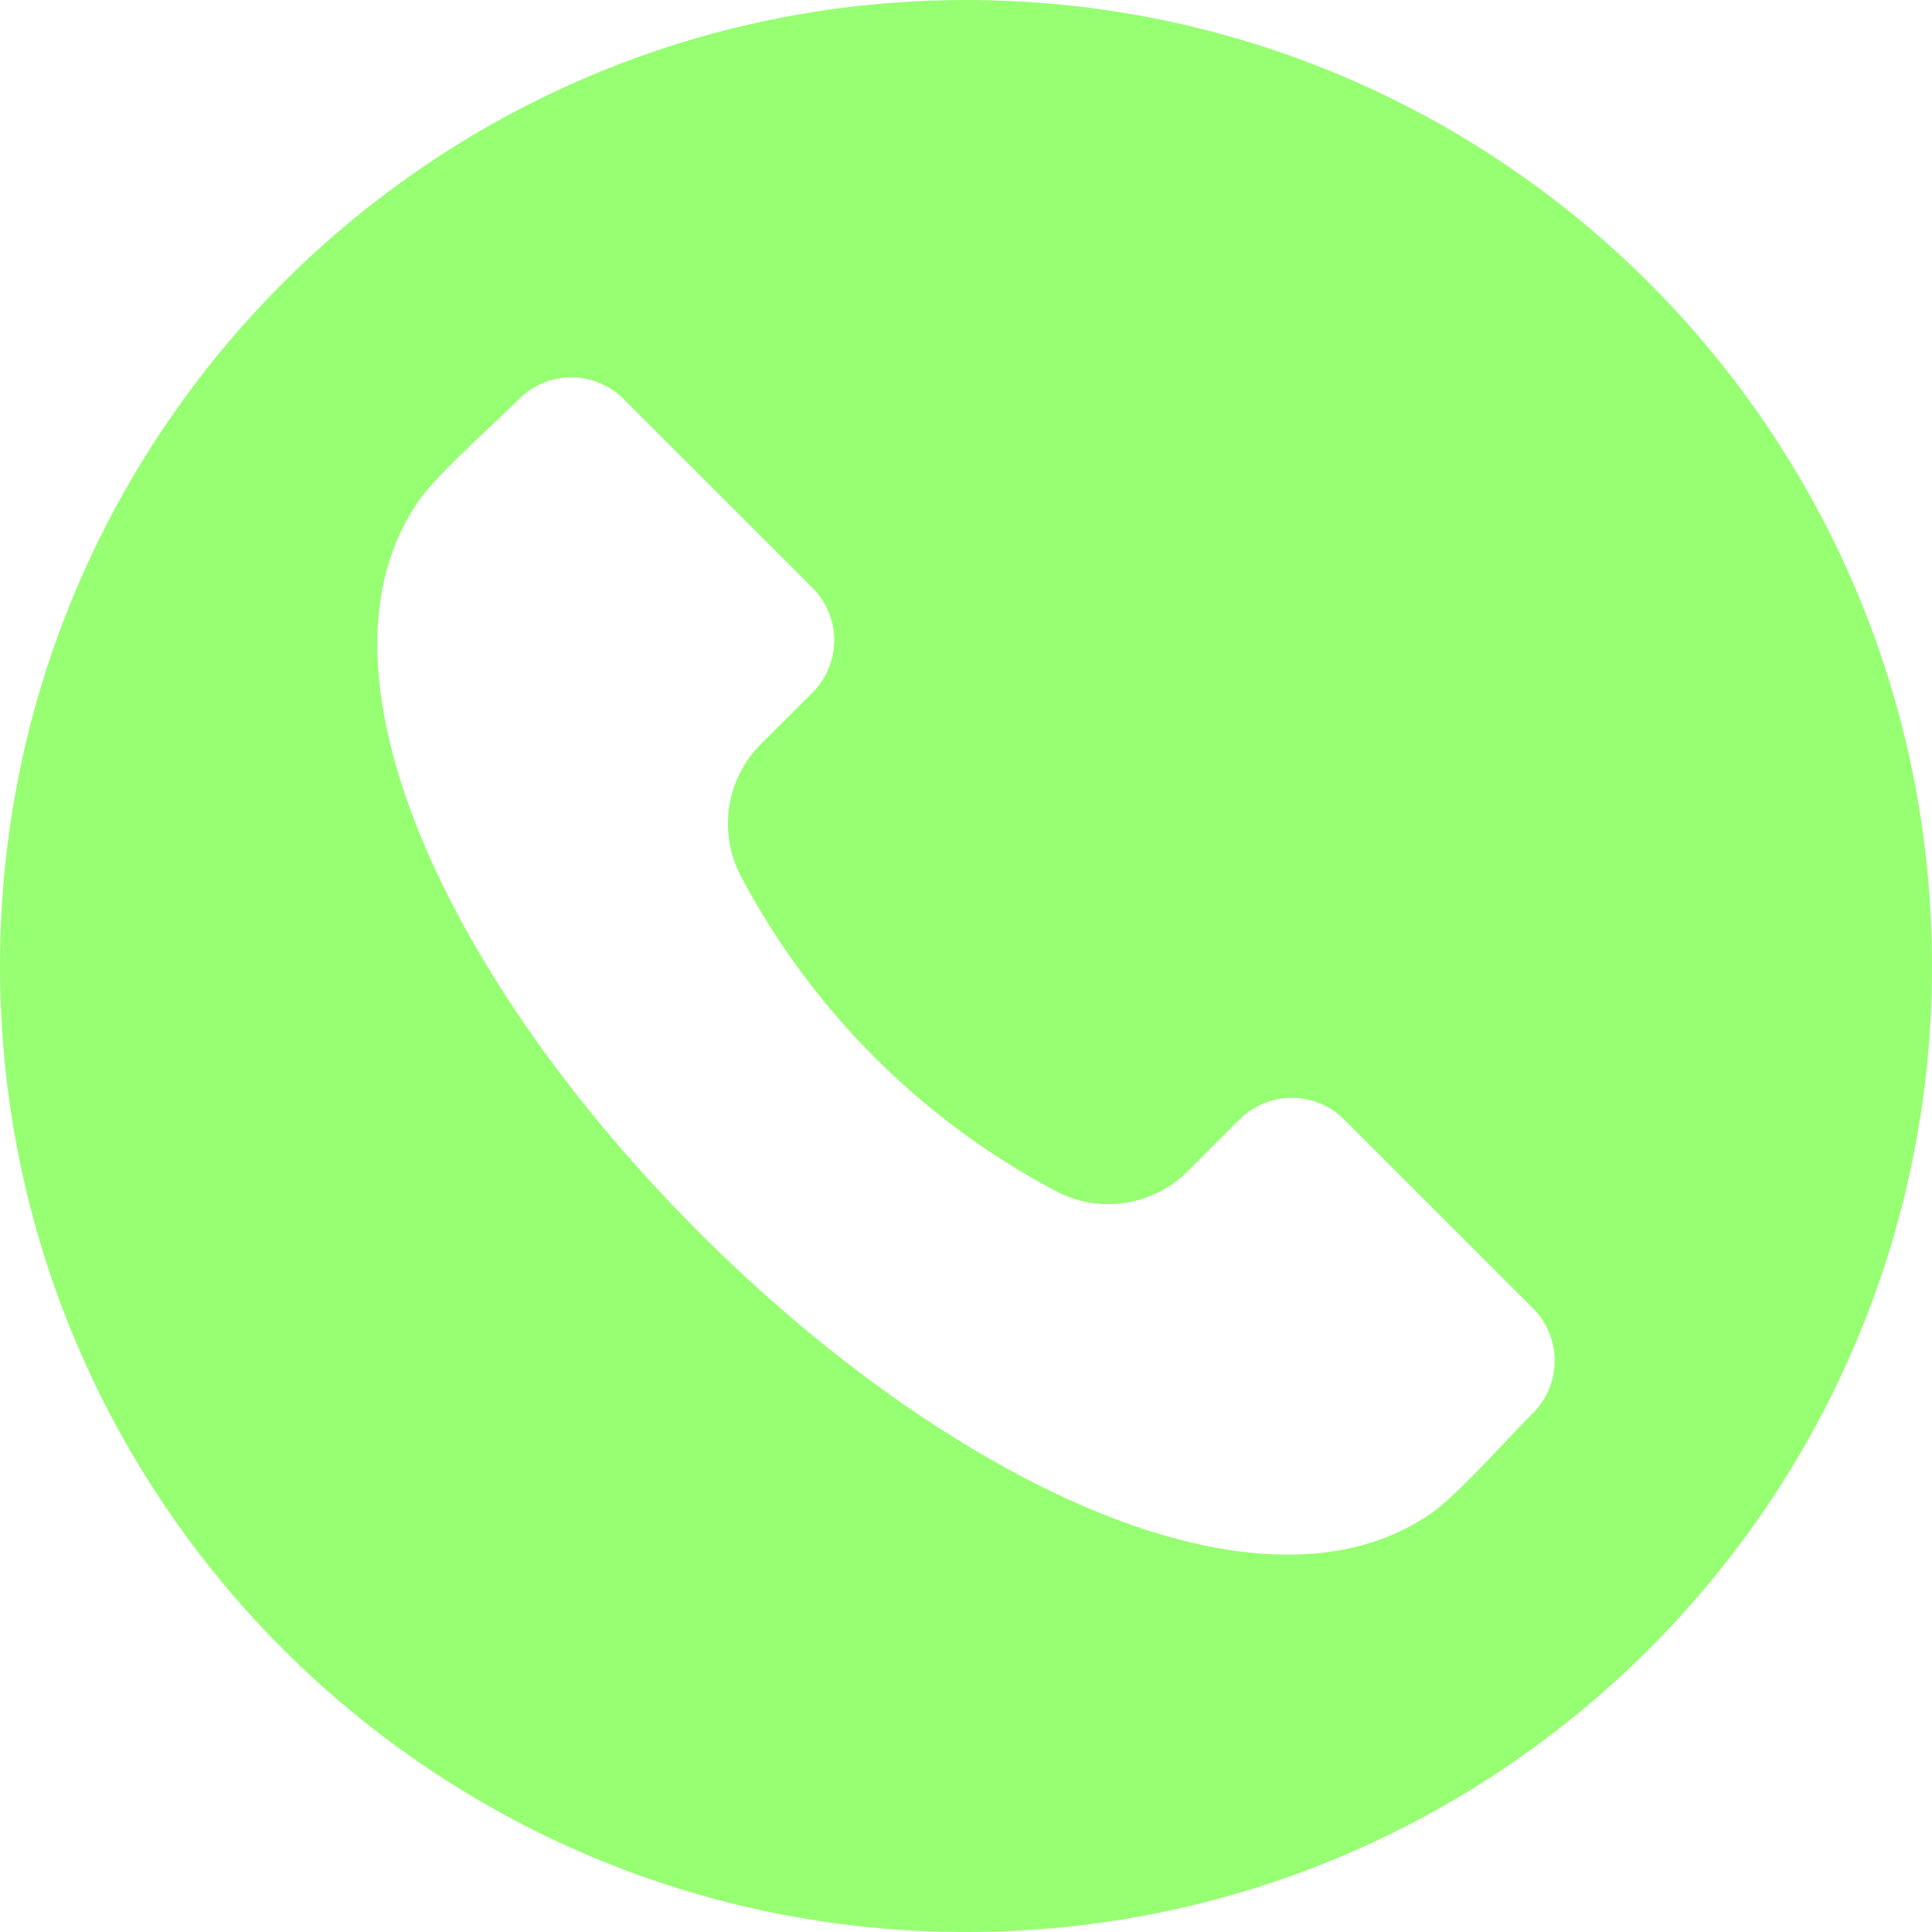 <svg width="30" height="30" viewBox="0 0 30 30" fill="none" xmlns="http://www.w3.org/2000/svg">
    <path fill-rule="evenodd" clip-rule="evenodd" d="M15 0C23.284 0 30 6.716 30 15C30 23.284 23.284 30 15 30C6.716 30 0 23.284 0 15C0 6.716 6.716 0 15 0ZM23.807 21.94C24.021 21.724 24.141 21.433 24.141 21.129C24.141 20.825 24.021 20.533 23.807 20.318L20.87 17.382C20.655 17.168 20.363 17.047 20.059 17.047C19.755 17.047 19.463 17.168 19.248 17.382L18.45 18.18C18.185 18.448 17.841 18.622 17.469 18.678C17.097 18.734 16.717 18.668 16.385 18.49C14.309 17.39 12.61 15.692 11.51 13.616C11.332 13.284 11.267 12.904 11.322 12.532C11.378 12.159 11.552 11.815 11.819 11.55L12.619 10.752C12.833 10.536 12.953 10.245 12.953 9.941C12.953 9.637 12.833 9.345 12.619 9.13L9.682 6.195C9.467 5.98 9.175 5.86 8.871 5.86C8.567 5.86 8.275 5.98 8.06 6.195C7.939 6.316 7.785 6.462 7.621 6.616C7.21 7.004 6.698 7.487 6.491 7.791C5.4 9.387 5.923 11.522 6.552 13.033C7.382 15.024 8.911 17.193 10.86 19.141C12.808 21.088 14.976 22.618 16.968 23.448C18.478 24.077 20.613 24.599 22.209 23.509C22.512 23.301 22.996 22.79 23.383 22.379C23.539 22.215 23.685 22.061 23.807 21.94Z" fill="#96ff72"/>
</svg>